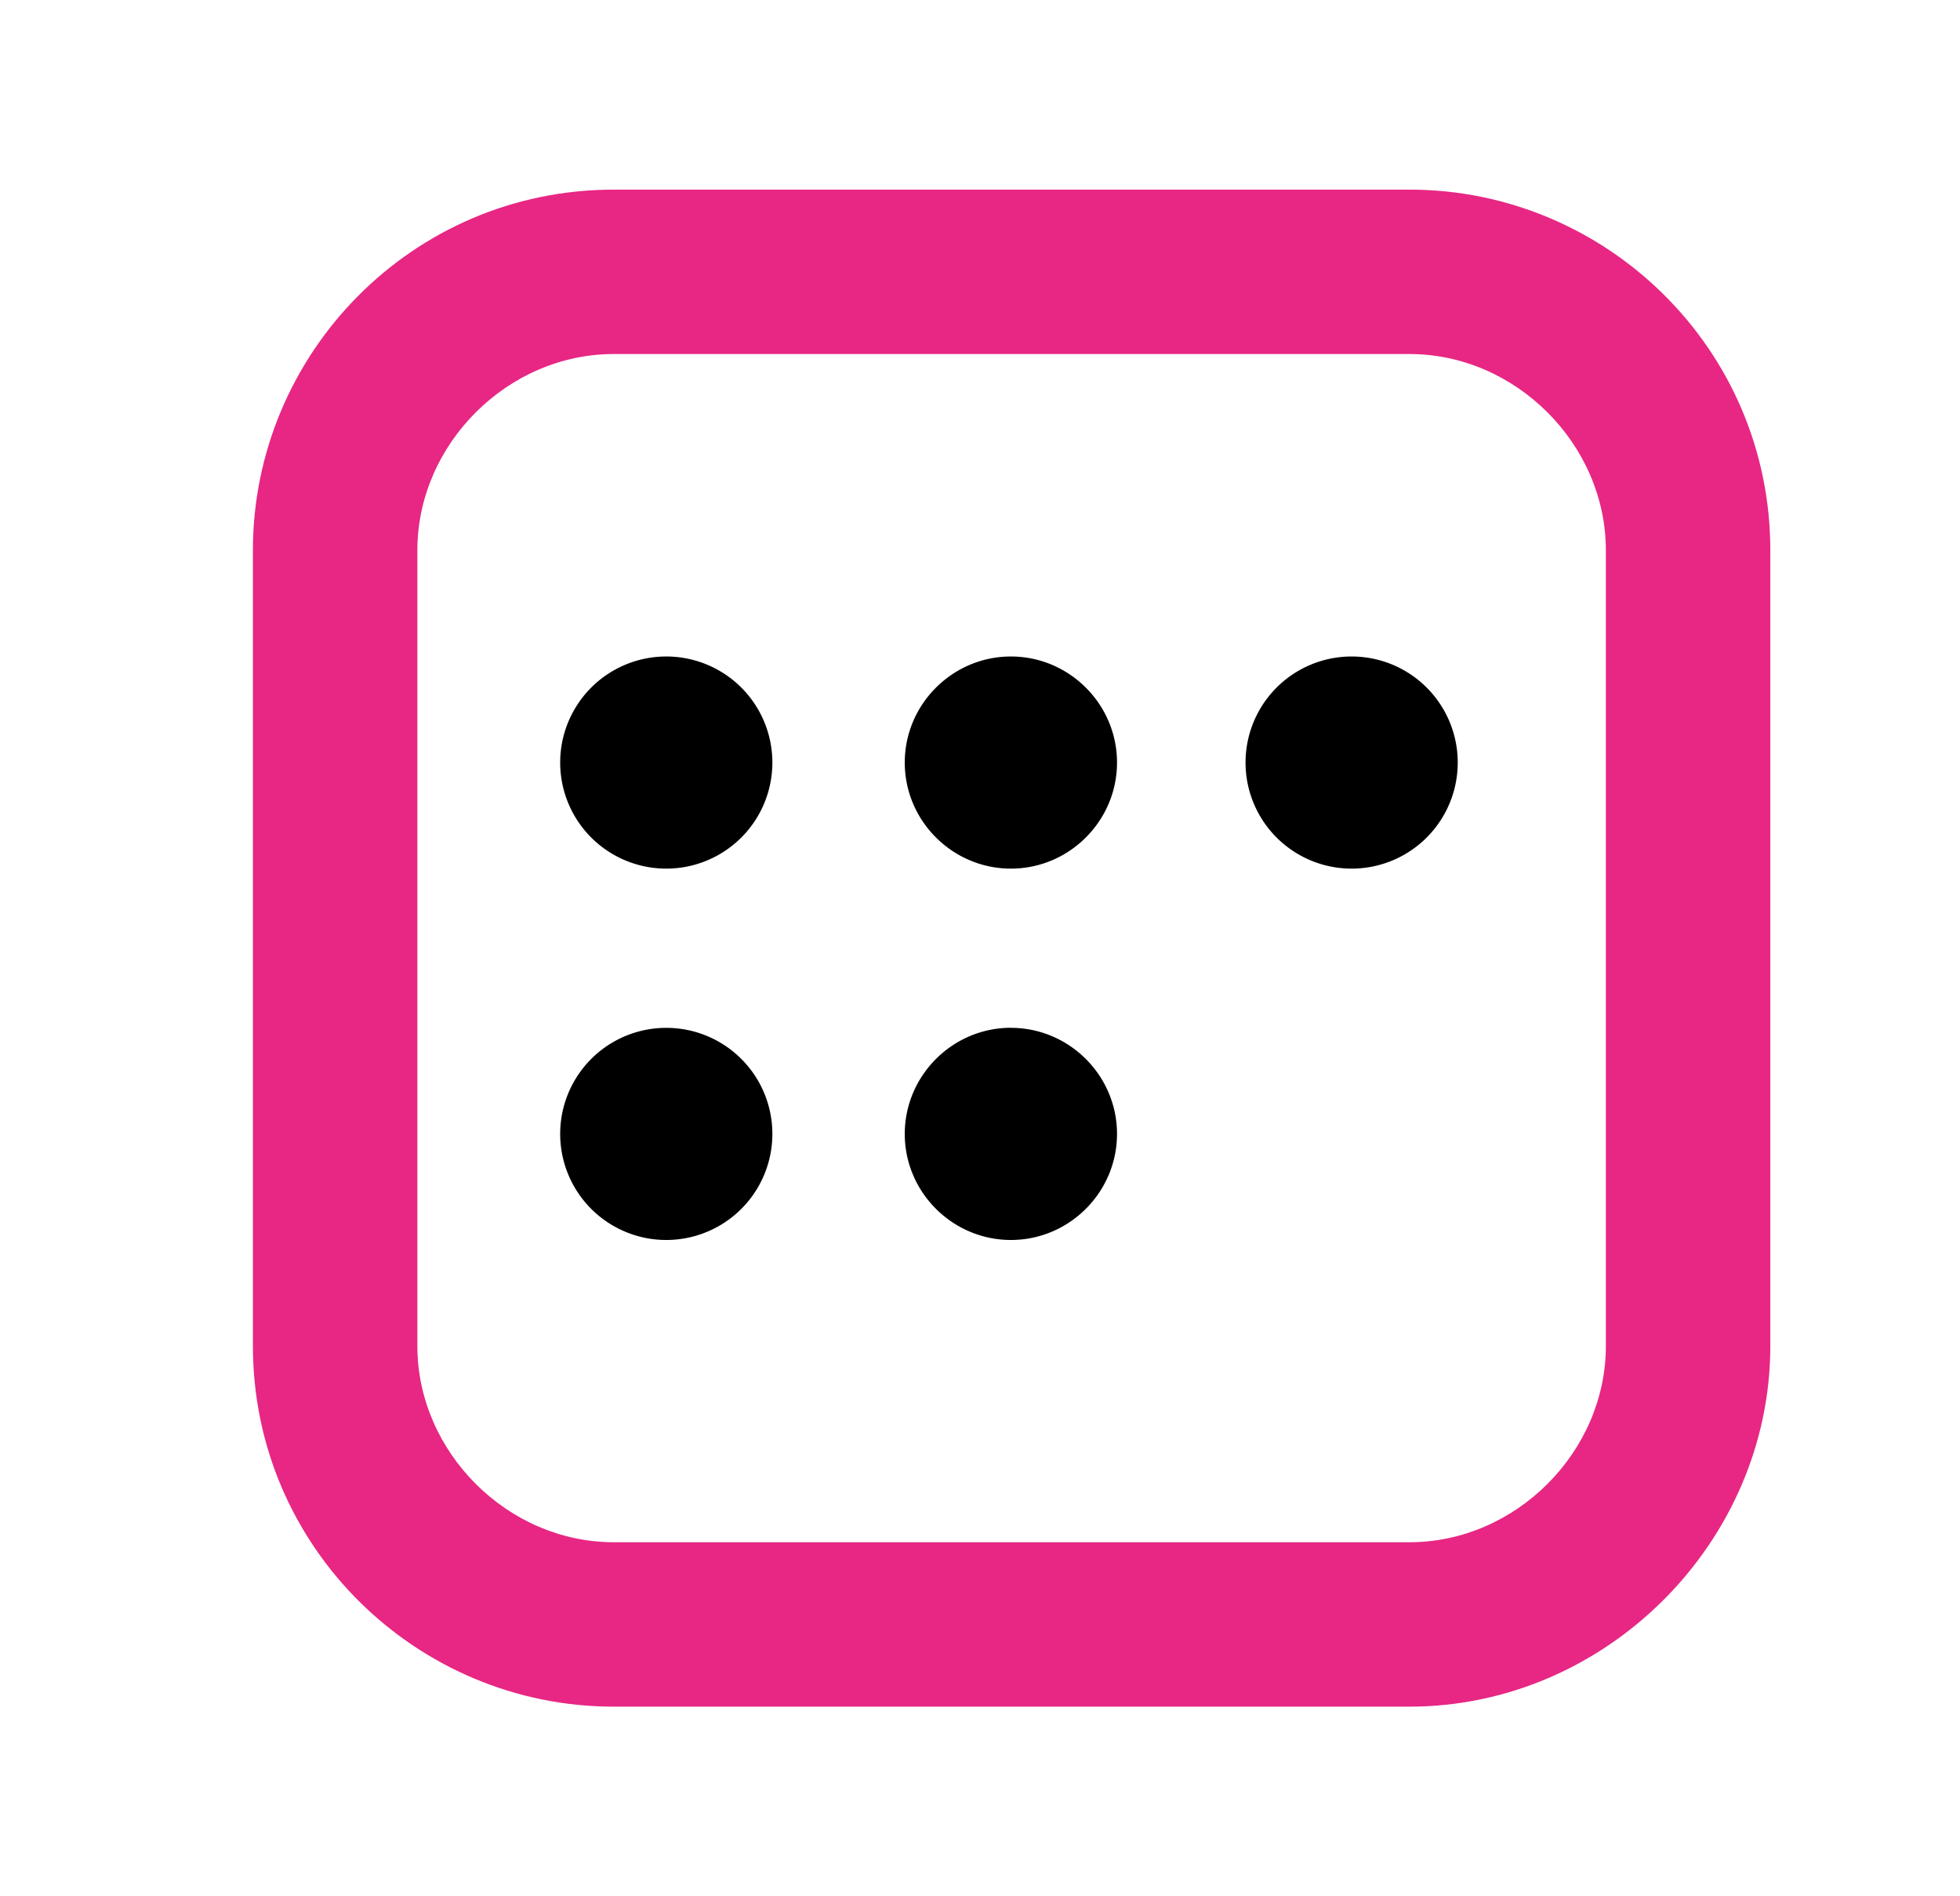 <svg xmlns="http://www.w3.org/2000/svg" width="31" height="30" fill="none">
  <path fill="#E72783" d="M22.294 27H9.706C6.601 27 4 24.483 4 21.294V8.706C4 5.601 6.517 3 9.706 3h12.588C25.399 3 28 5.517 28 8.706v12.588C28 24.399 25.399 27 22.294 27ZM9.706 5.601c-1.678 0-3.105 1.427-3.105 3.105v12.588c0 1.678 1.427 3.105 3.105 3.105h12.588c1.678 0 3.105-1.427 3.105-3.105V8.706c0-1.678-1.427-3.105-3.105-3.105H9.706Z"/>
  <path fill="#000" d="M10.538 13.742a1.678 1.678 0 1 0 0-3.356 1.678 1.678 0 0 0 0 3.356ZM15.989 10.386c-.923 0-1.679.755-1.679 1.678 0 .923.756 1.678 1.679 1.678s1.678-.755 1.678-1.678c0-.923-.755-1.678-1.678-1.678ZM21.378 13.742a1.678 1.678 0 1 0 0-3.356 1.678 1.678 0 0 0 0 3.356ZM10.538 19.617a1.678 1.678 0 1 0 0-3.356 1.678 1.678 0 0 0 0 3.356ZM15.989 16.26c-.923 0-1.679.756-1.679 1.68 0 .922.756 1.677 1.679 1.677s1.678-.755 1.678-1.678c0-.923-.755-1.678-1.678-1.678Z"/>
</svg>